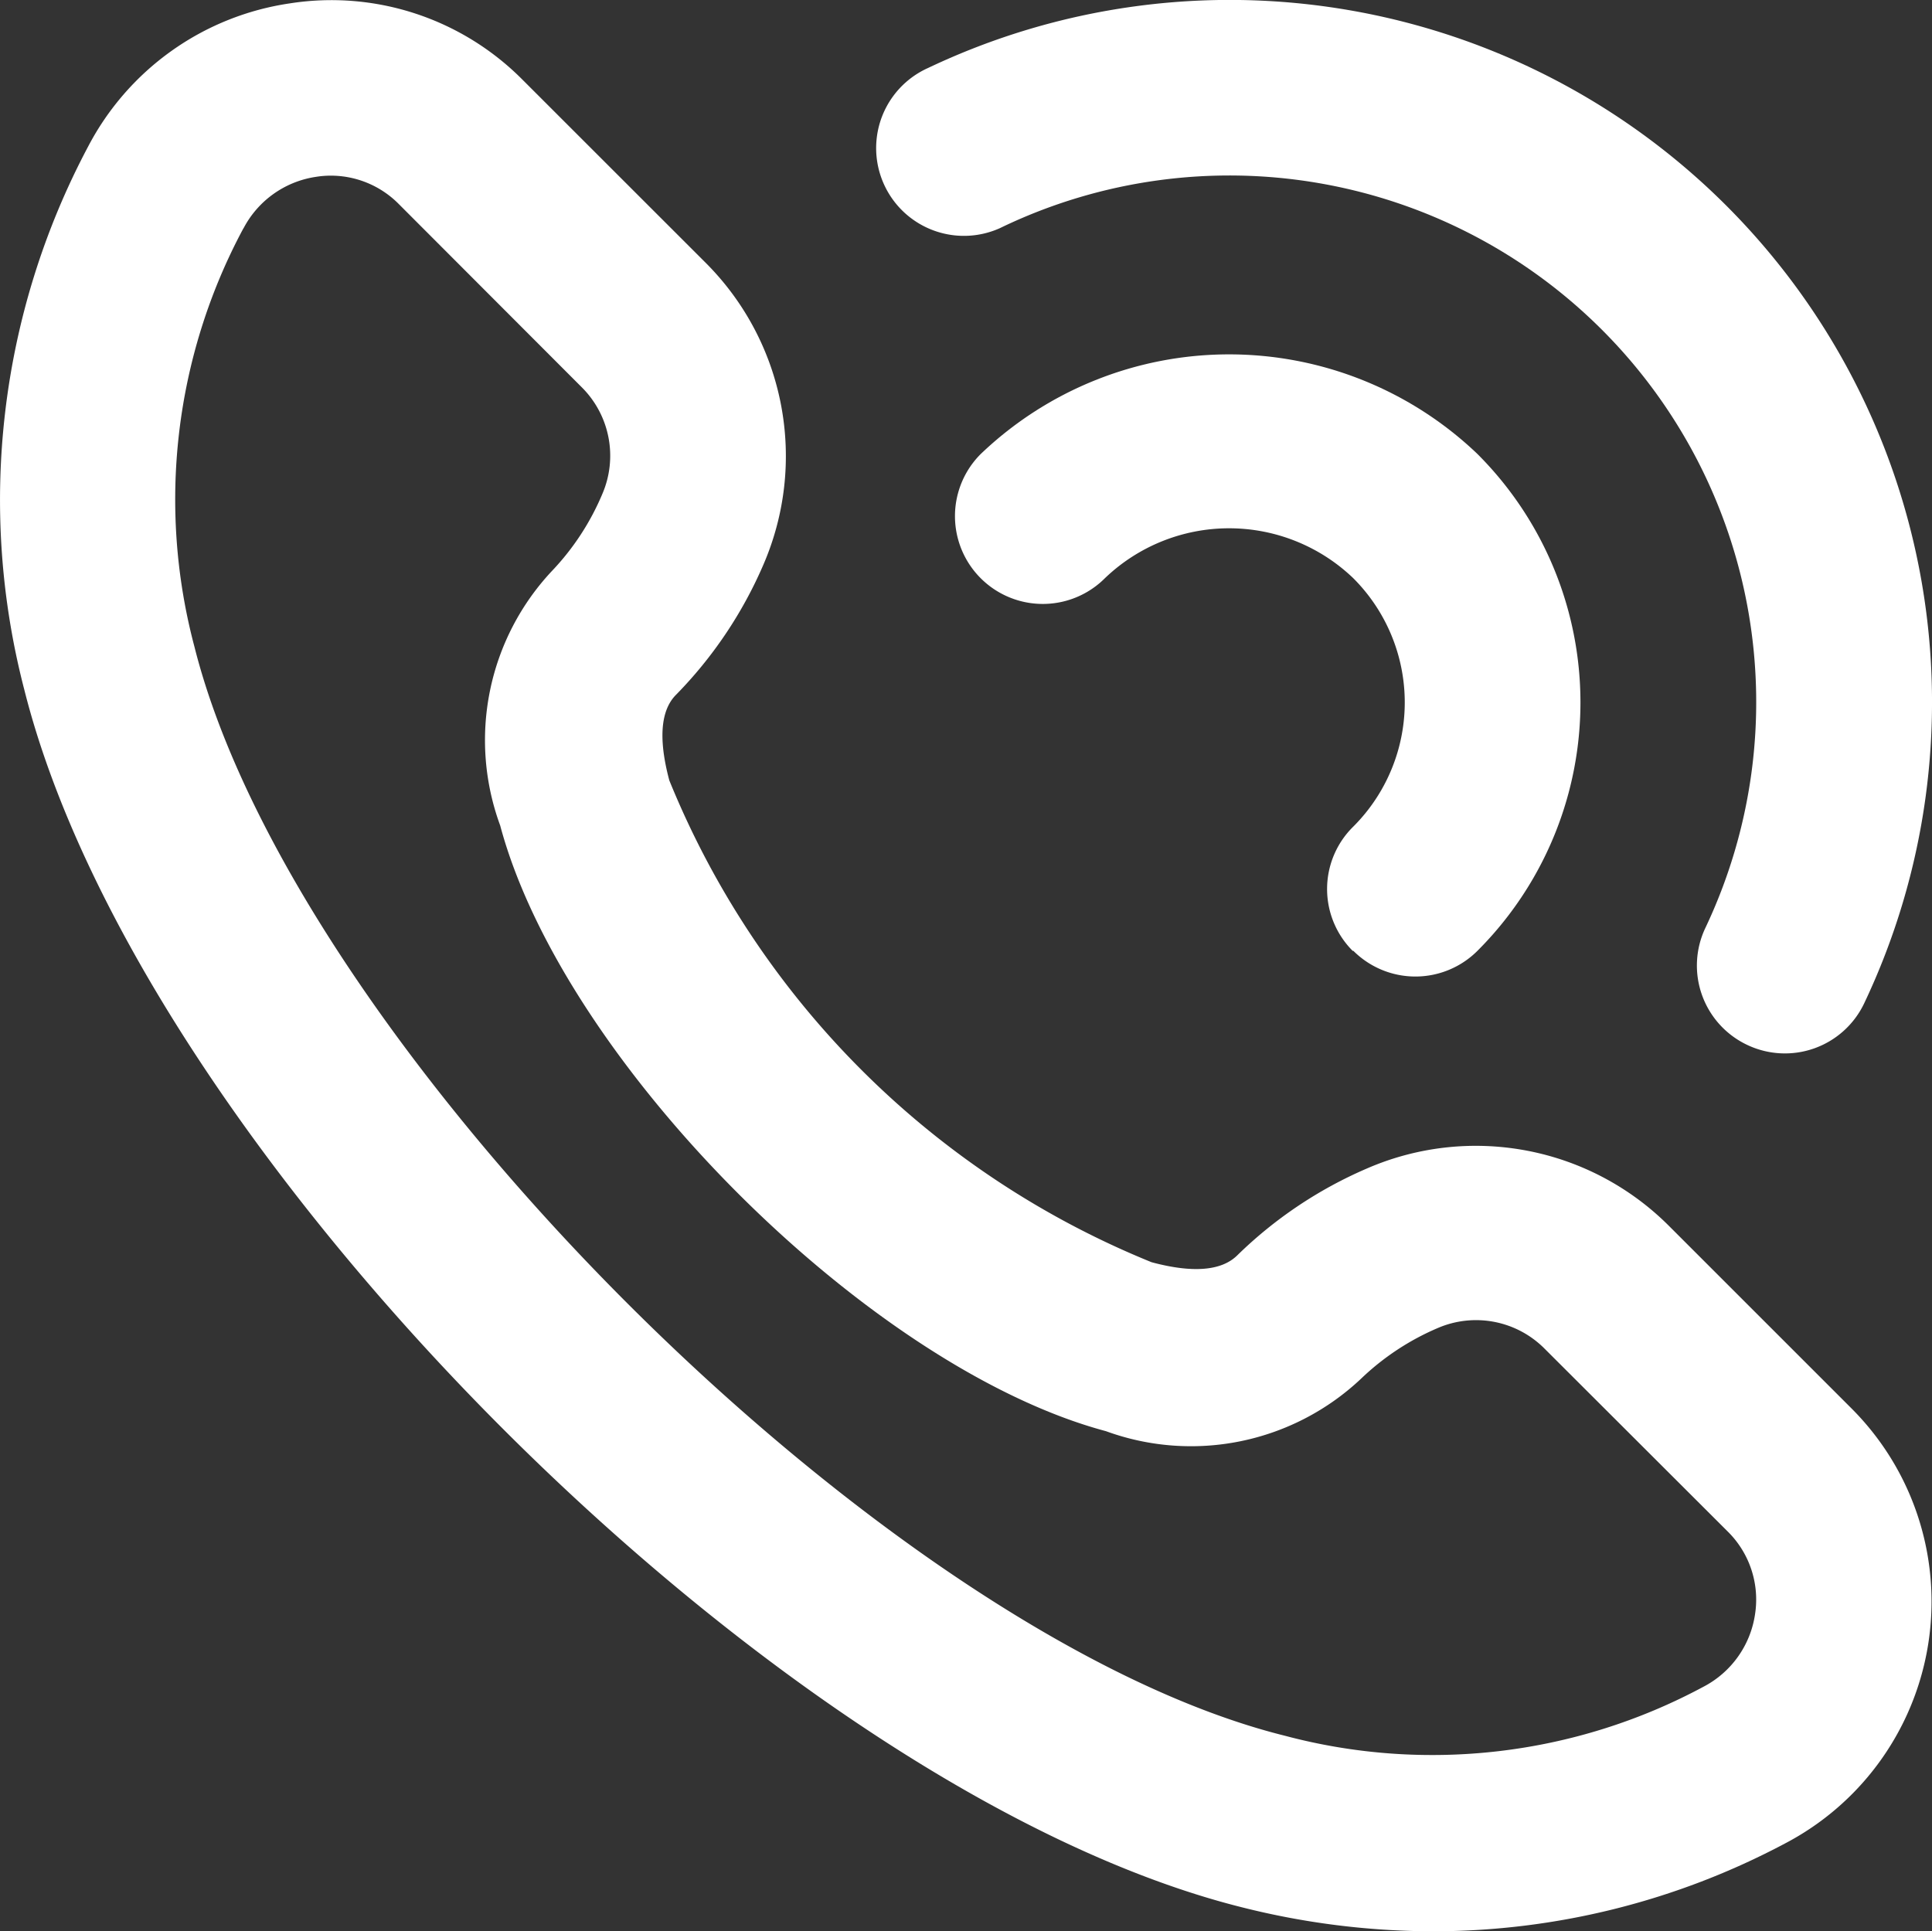 <svg xmlns="http://www.w3.org/2000/svg" width="28" height="27.992" viewBox="0 0 28 27.992"><rect x="0" y="0" width="28" height="27.992" fill="#333333" stroke="none"/><g id="calling" transform="translate(0 -0.077)"><path id="Path_9539" data-name="Path 9539" d="M.353,10.1C2.044,16.82,11.278,26.06,17.994,27.744a11.372,11.372,0,0,0,2.774.349,10.865,10.865,0,0,0,5.1-1.272,3.957,3.957,0,0,0,.972-6.3l-2.654-2.654a3.956,3.956,0,0,0-4.381-.828,6.173,6.173,0,0,0-1.873,1.256c-.227.225-.644.261-1.243.1A12.7,12.7,0,0,1,9.7,11.411c-.16-.6-.127-1.018.1-1.243A6.189,6.189,0,0,0,11.06,8.293a3.96,3.96,0,0,0-.828-4.379L7.578,1.261A3.9,3.9,0,0,0,4.2.149,3.944,3.944,0,0,0,1.273,2.232,10.917,10.917,0,0,0,.353,10.1Zm3.176-6.69a1.419,1.419,0,0,1,1.052-.747,1.325,1.325,0,0,1,.213-.017,1.384,1.384,0,0,1,.985.411L8.431,5.713a1.4,1.4,0,0,1,.3,1.543A3.69,3.69,0,0,1,8,8.375a3.584,3.584,0,0,0-.751,3.69c.919,3.435,5.35,7.862,8.779,8.779a3.592,3.592,0,0,0,3.7-.763,3.7,3.7,0,0,1,1.112-.733,1.4,1.4,0,0,1,1.545.3L25.041,22.3a1.385,1.385,0,0,1,.394,1.2,1.417,1.417,0,0,1-.752,1.051,8.3,8.3,0,0,1-6.064.707c-5.782-1.439-14.343-10-15.8-15.78a8.308,8.308,0,0,1,.709-6.069Z" transform="translate(0 -0.023)" fill="#fff"></path><path id="Path_9540" data-name="Path 9540" d="M243.015,15.222a1.272,1.272,0,0,0,1.695-.6A10.179,10.179,0,0,0,231.145,1.062a1.272,1.272,0,0,0,1.038,2.323l.054-.026a7.634,7.634,0,0,1,10.171,10.171A1.272,1.272,0,0,0,243.015,15.222Z" transform="translate(-217.694 0)" fill="#fff"></path><path id="Path_9541" data-name="Path 9541" d="M257.218,102.011a1.272,1.272,0,0,0,1.8,0,5.089,5.089,0,0,0,0-7.2,5.208,5.208,0,0,0-7.2,0,1.272,1.272,0,0,0,1.8,1.8,2.6,2.6,0,0,1,3.6,0,2.545,2.545,0,0,1,0,3.6,1.268,1.268,0,0,0-.01,1.8A.009.009,0,0,0,257.218,102.011Z" transform="translate(-237.605 -88.153)" fill="#fff"></path></g></svg>